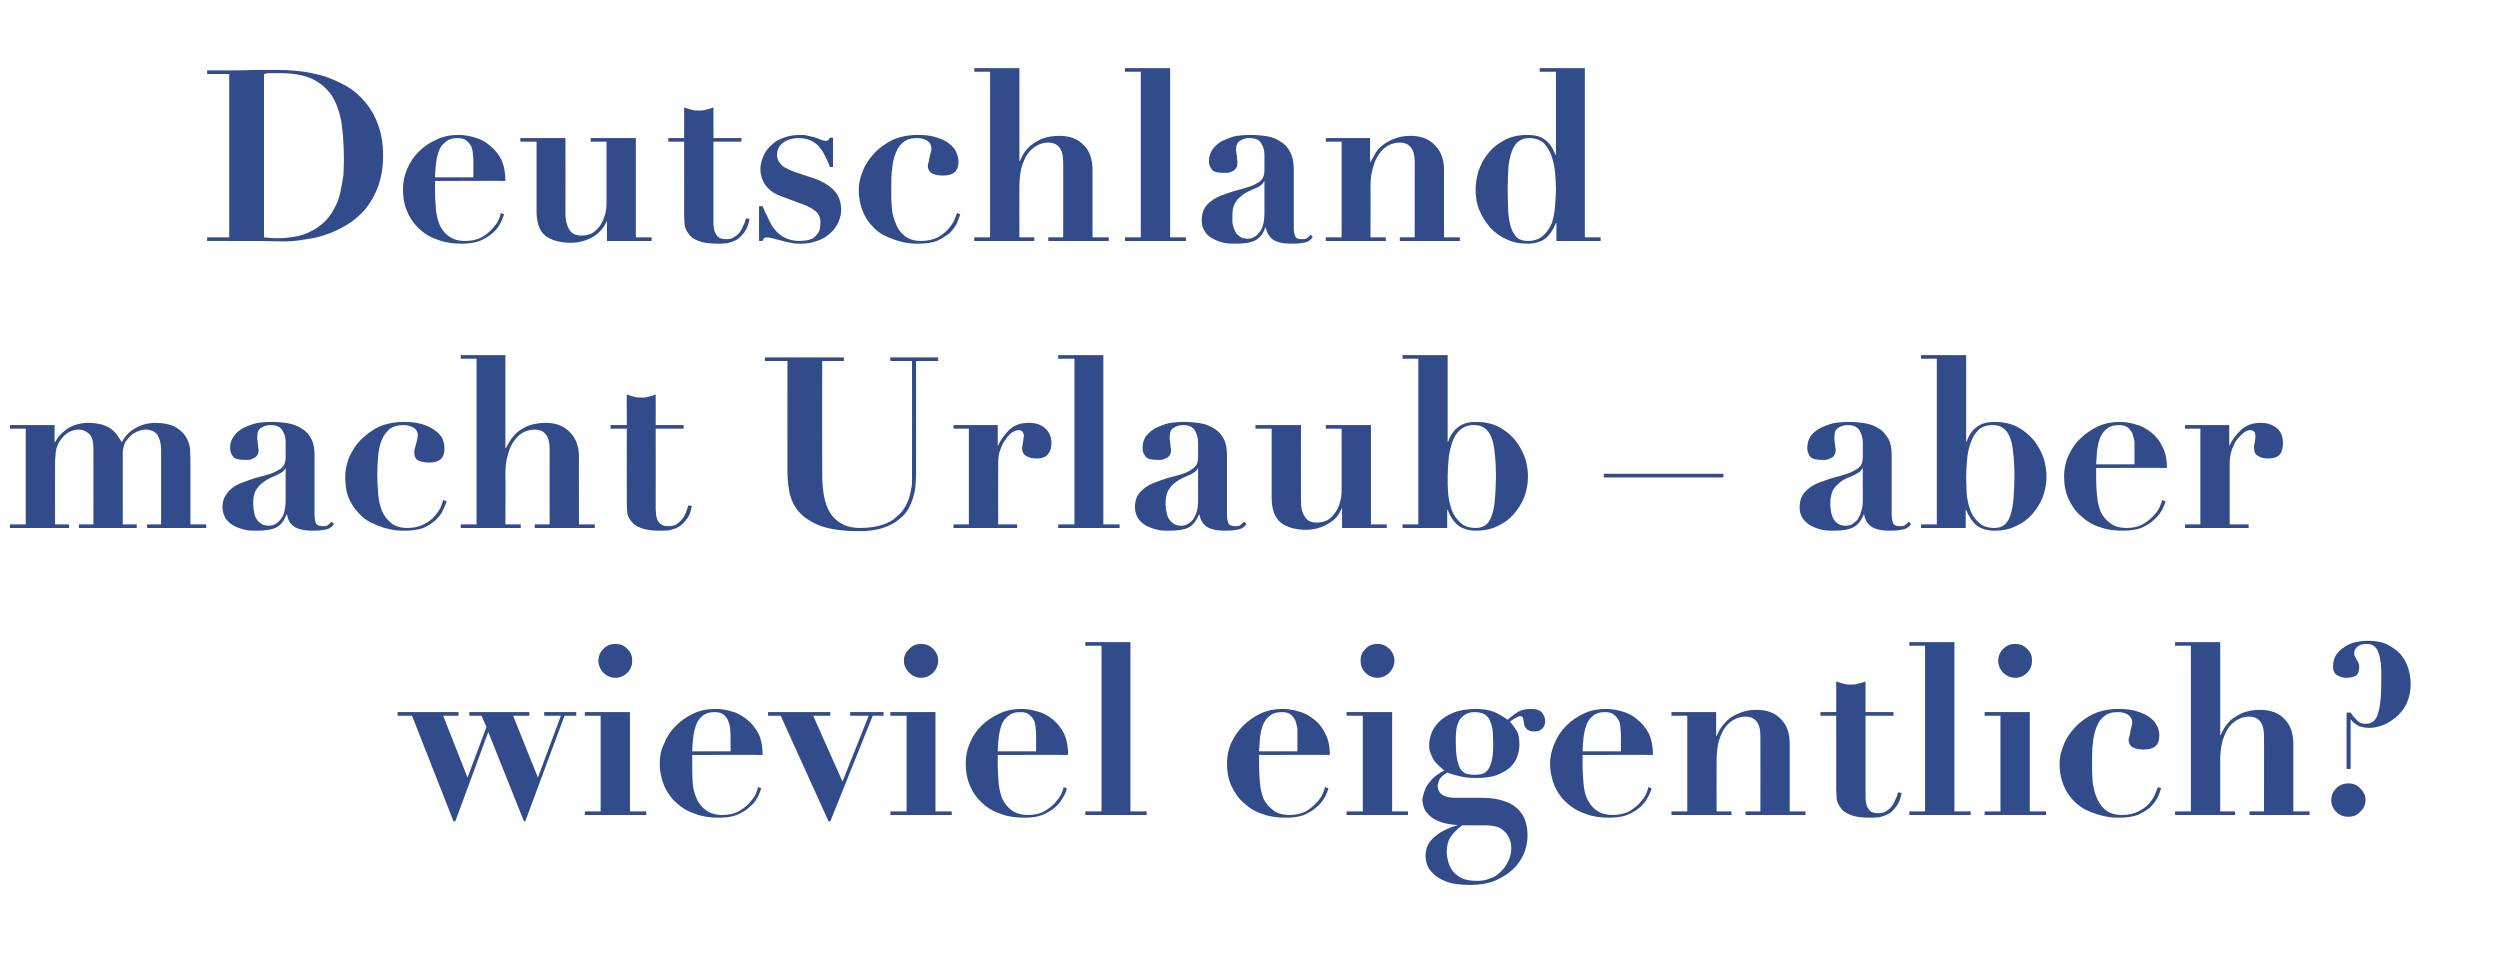 <?xml version="1.0" standalone="no"?><!DOCTYPE svg PUBLIC "-//W3C//DTD SVG 1.1//EN" "http://www.w3.org/Graphics/SVG/1.1/DTD/svg11.dtd"><svg xmlns="http://www.w3.org/2000/svg" version="1.1" width="554px" height="212.6px" viewBox="0 -2 554 212.6" style="top:-2px">  <desc>Deutschland macht Urlaub – aber wieviel eigentlich?</desc>  <defs/>  <g id="Polygon38580">    <path d="M 91.3 156.6 L 100.5 180 L 100.9 180 L 108.2 160.2 L 116.1 180 L 116.4 180 L 125.1 156.6 L 127.7 156.6 L 127.7 155.8 L 120.6 155.8 L 120.6 156.6 L 124.3 156.6 L 119.2 170.3 L 113.7 156.6 L 117.3 156.6 L 117.3 155.8 L 104 155.8 L 104 156.6 L 106.7 156.6 L 107.8 159.1 L 103.6 170.3 L 98.2 156.6 L 101.6 156.6 L 101.6 155.8 L 88.1 155.8 L 88.1 156.6 L 91.3 156.6 Z M 132.6 144.4 C 132.6 145.4 133 146.3 133.7 147.1 C 134.5 147.8 135.3 148.2 136.4 148.2 C 137.4 148.2 138.3 147.8 139 147.1 C 139.8 146.3 140.1 145.4 140.1 144.4 C 140.1 143.4 139.8 142.5 139 141.8 C 138.3 141 137.4 140.7 136.4 140.7 C 135.3 140.7 134.5 141 133.7 141.8 C 133 142.5 132.6 143.4 132.6 144.4 Z M 129.6 155.8 L 129.6 156.6 L 133.1 156.6 L 133.1 177.8 L 129.6 177.8 L 129.6 178.6 L 143.2 178.6 L 143.2 177.8 L 139.6 177.8 L 139.6 155.8 L 129.6 155.8 Z M 161.9 164.5 C 161.9 164.5 153.38 164.51 153.4 164.5 C 153.4 163.6 153.5 162.6 153.6 161.6 C 153.7 160.6 153.9 159.7 154.2 158.8 C 154.5 157.9 155 157.2 155.6 156.7 C 156.3 156.1 157.2 155.8 158.4 155.8 C 159.3 155.8 159.9 156 160.4 156.4 C 160.9 156.8 161.2 157.3 161.4 157.8 C 161.6 158.4 161.8 159 161.8 159.5 C 161.8 160.1 161.9 160.6 161.9 161 C 161.86 160.96 161.9 164.5 161.9 164.5 Z M 153.4 165.3 C 153.4 165.3 169.02 165.25 169 165.3 C 169 163.5 168.7 161.9 168.1 160.6 C 167.4 159.3 166.6 158.3 165.6 157.5 C 164.6 156.7 163.5 156 162.3 155.7 C 161 155.3 159.8 155.1 158.6 155.1 C 156.8 155.1 155.2 155.4 153.7 156.1 C 152.2 156.8 150.9 157.7 149.8 158.8 C 148.7 159.9 147.8 161.2 147.2 162.7 C 146.5 164.1 146.2 165.6 146.2 167.1 C 146.2 169 146.6 170.7 147.2 172.2 C 147.9 173.7 148.8 175 150 176 C 151.2 177.1 152.6 177.9 154.2 178.4 C 155.8 179 157.5 179.2 159.3 179.2 C 160.9 179.2 162.2 179 163.3 178.6 C 164.4 178.1 165.3 177.6 166 176.9 C 166.8 176.3 167.4 175.6 167.8 174.8 C 168.2 174.1 168.5 173.3 168.7 172.7 C 168.7 172.7 168 172.4 168 172.4 C 167.9 172.7 167.8 173.2 167.5 173.9 C 167.2 174.6 166.7 175.2 166.1 175.9 C 165.5 176.6 164.7 177.2 163.7 177.8 C 162.7 178.3 161.5 178.6 160.1 178.6 C 158.5 178.6 157.3 178.2 156.4 177.5 C 155.5 176.9 154.8 176 154.4 175 C 153.9 173.9 153.6 172.8 153.5 171.5 C 153.4 170.2 153.4 168.9 153.4 167.6 C 153.38 167.64 153.4 165.3 153.4 165.3 Z M 170.2 155.8 L 170.2 156.6 L 173 156.6 L 183.6 180 L 184 180 L 193.4 156.6 L 195.8 156.6 L 195.8 155.8 L 188.4 155.8 L 188.4 156.6 L 192.5 156.6 L 186.7 171.2 L 180.2 156.6 L 184 156.6 L 184 155.8 L 170.2 155.8 Z M 200.3 144.4 C 200.3 145.4 200.7 146.3 201.5 147.1 C 202.2 147.8 203.1 148.2 204.1 148.2 C 205.1 148.2 206 147.8 206.8 147.1 C 207.5 146.3 207.9 145.4 207.9 144.4 C 207.9 143.4 207.5 142.5 206.8 141.8 C 206 141 205.1 140.7 204.1 140.7 C 203.1 140.7 202.2 141 201.5 141.8 C 200.7 142.5 200.3 143.4 200.3 144.4 Z M 197.3 155.8 L 197.3 156.6 L 200.9 156.6 L 200.9 177.8 L 197.3 177.8 L 197.3 178.6 L 210.9 178.6 L 210.9 177.8 L 207.3 177.8 L 207.3 155.8 L 197.3 155.8 Z M 229.6 164.5 C 229.6 164.5 221.11 164.51 221.1 164.5 C 221.1 163.6 221.2 162.6 221.3 161.6 C 221.4 160.6 221.6 159.7 221.9 158.8 C 222.2 157.9 222.7 157.2 223.4 156.7 C 224 156.1 224.9 155.8 226.1 155.8 C 227 155.8 227.7 156 228.1 156.4 C 228.6 156.8 229 157.3 229.2 157.8 C 229.4 158.4 229.5 159 229.5 159.5 C 229.6 160.1 229.6 160.6 229.6 161 C 229.59 160.96 229.6 164.5 229.6 164.5 Z M 221.1 165.3 C 221.1 165.3 236.75 165.25 236.7 165.3 C 236.7 163.5 236.4 161.9 235.8 160.6 C 235.2 159.3 234.3 158.3 233.4 157.5 C 232.4 156.7 231.3 156 230 155.7 C 228.8 155.3 227.5 155.1 226.3 155.1 C 224.6 155.1 223 155.4 221.5 156.1 C 220 156.8 218.6 157.7 217.5 158.8 C 216.4 159.9 215.5 161.2 214.9 162.7 C 214.3 164.1 214 165.6 214 167.1 C 214 169 214.3 170.7 215 172.2 C 215.6 173.7 216.6 175 217.7 176 C 218.9 177.1 220.3 177.9 221.9 178.4 C 223.5 179 225.2 179.2 227.1 179.2 C 228.6 179.2 229.9 179 231 178.6 C 232.1 178.1 233 177.6 233.8 176.9 C 234.5 176.3 235.1 175.6 235.5 174.8 C 236 174.1 236.3 173.3 236.4 172.7 C 236.4 172.7 235.7 172.4 235.7 172.4 C 235.7 172.7 235.5 173.2 235.2 173.9 C 234.9 174.6 234.4 175.2 233.8 175.9 C 233.2 176.6 232.4 177.2 231.4 177.8 C 230.5 178.3 229.3 178.6 227.8 178.6 C 226.3 178.6 225 178.2 224.1 177.5 C 223.3 176.9 222.6 176 222.1 175 C 221.7 173.9 221.4 172.8 221.3 171.5 C 221.2 170.2 221.1 168.9 221.1 167.6 C 221.11 167.64 221.1 165.3 221.1 165.3 Z M 240.5 140.3 L 240.5 141.1 L 244.1 141.1 L 244.1 177.8 L 240.5 177.8 L 240.5 178.6 L 254.1 178.6 L 254.1 177.8 L 250.5 177.8 L 250.5 140.3 L 240.5 140.3 Z M 287.5 164.5 C 287.5 164.5 279.04 164.51 279 164.5 C 279.1 163.6 279.1 162.6 279.2 161.6 C 279.3 160.6 279.5 159.7 279.8 158.8 C 280.2 157.9 280.6 157.2 281.3 156.7 C 281.9 156.1 282.9 155.8 284.1 155.8 C 284.9 155.8 285.6 156 286.1 156.4 C 286.5 156.8 286.9 157.3 287.1 157.8 C 287.3 158.4 287.4 159 287.5 159.5 C 287.5 160.1 287.5 160.6 287.5 161 C 287.52 160.96 287.5 164.5 287.5 164.5 Z M 279 165.3 C 279 165.3 294.68 165.25 294.7 165.3 C 294.7 163.5 294.4 161.9 293.7 160.6 C 293.1 159.3 292.3 158.3 291.3 157.5 C 290.3 156.7 289.2 156 287.9 155.7 C 286.7 155.3 285.5 155.1 284.2 155.1 C 282.5 155.1 280.9 155.4 279.4 156.1 C 277.9 156.8 276.6 157.7 275.5 158.8 C 274.4 159.9 273.5 161.2 272.8 162.7 C 272.2 164.1 271.9 165.6 271.9 167.1 C 271.9 169 272.2 170.7 272.9 172.2 C 273.6 173.7 274.5 175 275.7 176 C 276.9 177.1 278.2 177.9 279.8 178.4 C 281.4 179 283.1 179.2 285 179.2 C 286.5 179.2 287.9 179 289 178.6 C 290 178.1 291 177.6 291.7 176.9 C 292.5 176.3 293 175.6 293.5 174.8 C 293.9 174.1 294.2 173.3 294.4 172.7 C 294.4 172.7 293.6 172.4 293.6 172.4 C 293.6 172.7 293.4 173.2 293.1 173.9 C 292.8 174.6 292.4 175.2 291.7 175.9 C 291.1 176.6 290.3 177.2 289.4 177.8 C 288.4 178.3 287.2 178.6 285.8 178.6 C 284.2 178.6 282.9 178.2 282.1 177.5 C 281.2 176.9 280.5 176 280 175 C 279.6 173.9 279.3 172.8 279.2 171.5 C 279.1 170.2 279 168.9 279 167.6 C 279.04 167.64 279 165.3 279 165.3 Z M 301.5 144.4 C 301.5 145.4 301.8 146.3 302.6 147.1 C 303.3 147.8 304.2 148.2 305.2 148.2 C 306.2 148.2 307.1 147.8 307.9 147.1 C 308.6 146.3 309 145.4 309 144.4 C 309 143.4 308.6 142.5 307.9 141.8 C 307.1 141 306.2 140.7 305.2 140.7 C 304.2 140.7 303.3 141 302.6 141.8 C 301.8 142.5 301.5 143.4 301.5 144.4 Z M 298.4 155.8 L 298.4 156.6 L 302 156.6 L 302 177.8 L 298.4 177.8 L 298.4 178.6 L 312 178.6 L 312 177.8 L 308.5 177.8 L 308.5 155.8 L 298.4 155.8 Z M 320.6 186.8 C 320.6 185.4 320.9 184.3 321.5 183.4 C 322.1 182.6 322.9 181.7 324 180.9 C 324 180.9 329.5 180.9 329.5 180.9 C 330 180.9 330.6 181 331.2 181.1 C 331.9 181.2 332.5 181.5 333 181.9 C 333.5 182.3 334 182.8 334.3 183.5 C 334.7 184.1 334.9 185 334.9 186 C 334.9 187.1 334.6 188.1 334.2 188.9 C 333.8 189.8 333.2 190.6 332.5 191.2 C 331.9 191.9 331.1 192.4 330.1 192.7 C 329.2 193.1 328.2 193.2 327.2 193.2 C 325.9 193.2 324.8 193 323.9 192.6 C 323.1 192.2 322.4 191.6 321.9 191 C 321.4 190.3 321.1 189.6 320.9 188.9 C 320.7 188.1 320.6 187.5 320.6 186.8 Z M 326.8 169.7 C 326.2 169.7 325.6 169.6 325.1 169.5 C 324.6 169.4 324.1 169 323.7 168.5 C 323.4 168 323.1 167.3 322.9 166.3 C 322.7 165.3 322.6 163.9 322.6 162.3 C 322.6 161.5 322.6 160.7 322.7 159.9 C 322.8 159.1 323 158.4 323.3 157.8 C 323.6 157.2 324.1 156.7 324.6 156.4 C 325.2 156 325.9 155.8 326.8 155.8 C 327.7 155.8 328.5 156 329 156.3 C 329.6 156.7 330 157.2 330.2 157.8 C 330.5 158.5 330.7 159.2 330.8 160.1 C 330.8 161 330.9 161.9 330.9 162.9 C 330.9 164.4 330.8 165.5 330.6 166.4 C 330.4 167.3 330.1 168 329.8 168.5 C 329.4 169 329 169.3 328.5 169.5 C 328 169.6 327.4 169.7 326.8 169.7 Z M 328.4 174.8 C 328.4 174.8 322.6 174.8 322.6 174.8 C 321.4 174.8 320.4 174.6 319.7 174.2 C 319 173.7 318.6 173.1 318.6 172.2 C 318.6 171.8 318.7 171.4 318.9 170.9 C 319.1 170.4 319.7 169.8 320.7 169.2 C 321.4 169.5 322.3 169.7 323.4 170 C 324.5 170.3 325.8 170.4 327.2 170.4 C 328.9 170.4 330.4 170.2 331.6 169.8 C 332.8 169.3 333.8 168.8 334.6 168.1 C 335.3 167.4 335.9 166.6 336.2 165.7 C 336.5 164.8 336.7 164 336.7 163.1 C 336.7 161.6 336.5 160.5 336 159.8 C 335.5 159 335 158.4 334.6 157.9 C 335.3 157.4 335.8 157.1 336.1 157 C 336.4 156.8 336.6 156.7 336.8 156.7 C 337.2 156.7 337.4 156.8 337.5 157.1 C 337.6 157.3 337.6 157.7 337.7 158.2 C 337.7 158.3 337.8 158.5 337.8 158.8 C 337.9 159 338 159.2 338.2 159.4 C 338.3 159.6 338.6 159.8 338.9 159.9 C 339.2 160 339.5 160.1 340 160.1 C 340.8 160.1 341.3 159.9 341.7 159.5 C 342.2 159.1 342.4 158.5 342.4 157.8 C 342.4 157 342.1 156.4 341.6 155.8 C 341.1 155.3 340.3 155.1 339.3 155.1 C 338.1 155.1 337.2 155.3 336.5 155.7 C 335.8 156.1 335 156.7 334.1 157.5 C 333.3 156.9 332.3 156.3 331.2 155.8 C 330 155.3 328.6 155.1 327.1 155.1 C 325.5 155.1 324 155.3 322.7 155.7 C 321.5 156.1 320.4 156.7 319.5 157.4 C 318.6 158.2 317.9 159 317.4 160 C 317 161 316.7 162 316.7 163.1 C 316.7 163.9 316.8 164.5 317.1 165.1 C 317.3 165.7 317.6 166.2 317.9 166.7 C 318.3 167.1 318.6 167.5 319 167.8 C 319.4 168.2 319.7 168.5 320.1 168.7 C 319 169.3 318.1 169.9 317.4 170.6 C 316.8 171.3 316.3 171.9 316 172.5 C 315.7 173.2 315.5 173.7 315.4 174.2 C 315.3 174.6 315.2 174.9 315.2 175.1 C 315.2 176.2 315.5 177.1 316 177.9 C 316.6 178.6 317.2 179.2 318 179.6 C 318.8 180 319.6 180.3 320.5 180.5 C 321.4 180.7 322.2 180.8 322.9 180.8 C 322.9 180.8 322.9 180.9 322.9 180.9 C 322.1 181.1 321.3 181.4 320.5 181.8 C 319.6 182.2 318.9 182.6 318.2 183.2 C 317.5 183.7 316.9 184.4 316.5 185.1 C 316.1 185.9 315.9 186.7 315.9 187.7 C 315.9 188.2 316 188.8 316.2 189.5 C 316.4 190.2 316.9 190.9 317.6 191.6 C 318.3 192.3 319.3 192.9 320.6 193.4 C 321.9 193.9 323.7 194.1 325.9 194.1 C 327.9 194.1 329.7 193.8 331.2 193.2 C 332.8 192.5 334.1 191.7 335.2 190.7 C 336.3 189.7 337.1 188.5 337.7 187.2 C 338.2 185.9 338.5 184.5 338.5 183.2 C 338.5 181.5 338.2 180.2 337.7 179.1 C 337.1 178 336.4 177.2 335.4 176.5 C 334.5 175.9 333.4 175.5 332.2 175.2 C 331 174.9 329.7 174.8 328.4 174.8 Z M 359.2 164.5 C 359.2 164.5 350.7 164.51 350.7 164.5 C 350.7 163.6 350.8 162.6 350.9 161.6 C 351 160.6 351.2 159.7 351.5 158.8 C 351.8 157.9 352.3 157.2 352.9 156.7 C 353.6 156.1 354.5 155.8 355.7 155.8 C 356.6 155.8 357.2 156 357.7 156.4 C 358.2 156.8 358.5 157.3 358.8 157.8 C 359 158.4 359.1 159 359.1 159.5 C 359.2 160.1 359.2 160.6 359.2 161 C 359.18 160.96 359.2 164.5 359.2 164.5 Z M 350.7 165.3 C 350.7 165.3 366.33 165.25 366.3 165.3 C 366.3 163.5 366 161.9 365.4 160.6 C 364.7 159.3 363.9 158.3 362.9 157.5 C 362 156.7 360.8 156 359.6 155.7 C 358.4 155.3 357.1 155.1 355.9 155.1 C 354.2 155.1 352.5 155.4 351 156.1 C 349.5 156.8 348.2 157.7 347.1 158.8 C 346 159.9 345.1 161.2 344.5 162.7 C 343.9 164.1 343.5 165.6 343.5 167.1 C 343.5 169 343.9 170.7 344.5 172.2 C 345.2 173.7 346.1 175 347.3 176 C 348.5 177.1 349.9 177.9 351.5 178.4 C 353.1 179 354.8 179.2 356.6 179.2 C 358.2 179.2 359.5 179 360.6 178.6 C 361.7 178.1 362.6 177.6 363.4 176.9 C 364.1 176.3 364.7 175.6 365.1 174.8 C 365.5 174.1 365.8 173.3 366 172.7 C 366 172.7 365.3 172.4 365.3 172.4 C 365.2 172.7 365.1 173.2 364.8 173.9 C 364.5 174.6 364 175.2 363.4 175.9 C 362.8 176.6 362 177.2 361 177.8 C 360 178.3 358.8 178.6 357.4 178.6 C 355.8 178.6 354.6 178.2 353.7 177.5 C 352.8 176.9 352.2 176 351.7 175 C 351.2 173.9 351 172.8 350.9 171.5 C 350.8 170.2 350.7 168.9 350.7 167.6 C 350.7 167.64 350.7 165.3 350.7 165.3 Z M 370.4 177.8 L 370.4 178.6 L 383.7 178.6 L 383.7 177.8 L 380.4 177.8 C 380.4 177.8 380.38 166.47 380.4 166.5 C 380.4 164.8 380.6 163.4 380.9 162.2 C 381.3 161 381.7 160 382.3 159.2 C 382.9 158.4 383.6 157.8 384.4 157.4 C 385.1 157 385.9 156.8 386.8 156.8 C 387.8 156.8 388.6 157.1 389.2 157.8 C 389.8 158.5 390.1 159.6 390.1 161.1 C 390.13 161.07 390.1 177.8 390.1 177.8 L 386.8 177.8 L 386.8 178.6 L 400.1 178.6 L 400.1 177.8 L 396.6 177.8 C 396.6 177.8 396.6 162.87 396.6 162.9 C 396.6 160.5 396 158.7 394.7 157.4 C 393.4 156 391.6 155.3 389.2 155.3 C 387.6 155.3 386.3 155.6 385.3 156.1 C 384.2 156.5 383.3 157.1 382.7 157.7 C 382 158.4 381.5 159 381.1 159.7 C 380.8 160.3 380.5 160.8 380.4 161.1 C 380.38 161.12 380.3 161.1 380.3 161.1 L 380.3 155.8 L 370.4 155.8 L 370.4 156.6 L 373.9 156.6 L 373.9 177.8 L 370.4 177.8 Z M 406.9 149 C 406.93 148.98 406.9 155.8 406.9 155.8 L 403.4 155.8 L 403.4 156.6 L 406.9 156.6 C 406.9 156.6 406.93 172.89 406.9 172.9 C 406.9 173.5 407 174.2 407 175 C 407.1 175.7 407.4 176.4 407.9 177 C 408.3 177.7 409.1 178.2 410.1 178.6 C 411.1 179 412.5 179.2 414.3 179.2 C 415 179.2 415.7 179.2 416.5 179.1 C 417.2 178.9 417.9 178.7 418.6 178.3 C 419.2 177.9 419.8 177.3 420.3 176.6 C 420.8 175.9 421.2 174.9 421.4 173.7 C 421.4 173.7 420.6 173.6 420.6 173.6 C 420.5 174.1 420.3 174.7 420 175.2 C 419.8 175.8 419.5 176.3 419.2 176.7 C 418.8 177.2 418.4 177.5 417.9 177.8 C 417.5 178.1 416.9 178.2 416.2 178.2 C 415.6 178.2 415.1 178.1 414.7 177.9 C 414.4 177.7 414.1 177.4 413.9 177 C 413.7 176.7 413.6 176.3 413.5 175.8 C 413.4 175.3 413.4 174.8 413.4 174.3 C 413.4 174.32 413.4 156.6 413.4 156.6 L 419.6 156.6 L 419.6 155.8 L 413.4 155.8 C 413.4 155.8 413.4 148.98 413.4 149 C 412.9 149.2 412.3 149.4 411.8 149.5 C 411.2 149.7 410.7 149.7 410.2 149.7 C 409.6 149.7 409.1 149.7 408.5 149.5 C 408 149.4 407.5 149.2 406.9 149 Z M 423.1 140.3 L 423.1 141.1 L 426.6 141.1 L 426.6 177.8 L 423.1 177.8 L 423.1 178.6 L 436.7 178.6 L 436.7 177.8 L 433.1 177.8 L 433.1 140.3 L 423.1 140.3 Z M 442.8 144.4 C 442.8 145.4 443.2 146.3 443.9 147.1 C 444.7 147.8 445.5 148.2 446.6 148.2 C 447.6 148.2 448.5 147.8 449.2 147.1 C 450 146.3 450.3 145.4 450.3 144.4 C 450.3 143.4 450 142.5 449.2 141.8 C 448.5 141 447.6 140.7 446.6 140.7 C 445.5 140.7 444.7 141 443.9 141.8 C 443.2 142.5 442.8 143.4 442.8 144.4 Z M 439.8 155.8 L 439.8 156.6 L 443.3 156.6 L 443.3 177.8 L 439.8 177.8 L 439.8 178.6 L 453.4 178.6 L 453.4 177.8 L 449.8 177.8 L 449.8 155.8 L 439.8 155.8 Z M 456.4 167.2 C 456.4 169 456.7 170.5 457.2 171.8 C 457.7 173.1 458.4 174.2 459.2 175.1 C 460 176 461 176.8 461.9 177.3 C 462.9 177.8 463.9 178.2 464.9 178.5 C 465.9 178.8 466.8 179 467.6 179.1 C 468.4 179.2 469.1 179.2 469.5 179.2 C 471.2 179.2 472.6 179 473.7 178.6 C 474.8 178.1 475.8 177.5 476.5 176.9 C 477.2 176.2 477.7 175.5 478.1 174.8 C 478.5 174 478.7 173.3 478.9 172.7 C 478.9 172.7 478.2 172.4 478.2 172.4 C 478.1 172.7 477.9 173.2 477.6 173.9 C 477.3 174.6 476.9 175.3 476.3 176 C 475.7 176.7 474.9 177.3 473.9 177.8 C 472.9 178.3 471.7 178.6 470.2 178.6 C 468.7 178.6 467.5 178.2 466.6 177.5 C 465.7 176.8 465.1 175.9 464.6 174.7 C 464.1 173.6 463.9 172.4 463.7 171 C 463.6 169.6 463.6 168.2 463.6 166.8 C 463.6 165.4 463.6 164 463.8 162.6 C 463.9 161.3 464.2 160.1 464.6 159.1 C 465 158.1 465.5 157.3 466.3 156.7 C 467 156.1 468 155.8 469.3 155.8 C 470.2 155.8 471 156 471.6 156.4 C 472.2 156.8 472.5 157.4 472.5 158.1 C 472.5 158.2 472.5 158.5 472.4 158.8 C 472.3 159.2 472.2 159.6 472.1 160 C 472.1 160.3 472 160.7 471.9 161.1 C 471.8 161.4 471.7 161.7 471.7 161.8 C 471.7 162.8 472.1 163.4 472.8 163.7 C 473.5 164 474.2 164.1 475 164.1 C 476.1 164.1 477 163.9 477.6 163.4 C 478.2 162.9 478.5 162.1 478.5 161 C 478.5 160.1 478.3 159.3 477.8 158.5 C 477.4 157.8 476.8 157.2 476 156.7 C 475.2 156.2 474.2 155.8 473.1 155.5 C 472 155.2 470.8 155.1 469.5 155.1 C 467.3 155.1 465.5 155.5 463.9 156.2 C 462.3 157 460.9 158 459.8 159.2 C 458.7 160.4 457.8 161.7 457.3 163.1 C 456.7 164.5 456.4 165.9 456.4 167.2 Z M 482 177.8 L 482 178.6 L 495.3 178.6 L 495.3 177.8 L 492 177.8 C 492 177.8 491.99 166.47 492 166.5 C 492 164.8 492.2 163.4 492.5 162.2 C 492.9 161 493.3 160 493.9 159.2 C 494.5 158.4 495.2 157.8 496 157.4 C 496.7 157 497.6 156.8 498.4 156.8 C 499.4 156.8 500.2 157.1 500.8 157.8 C 501.4 158.5 501.7 159.6 501.7 161.1 C 501.74 161.07 501.7 177.8 501.7 177.8 L 498.5 177.8 L 498.5 178.6 L 511.8 178.6 L 511.8 177.8 L 508.2 177.8 C 508.2 177.8 508.21 162.87 508.2 162.9 C 508.2 160.5 507.6 158.7 506.3 157.4 C 505 156 503.2 155.3 500.8 155.3 C 499.3 155.3 497.9 155.6 496.9 156 C 495.9 156.5 495 157 494.3 157.6 C 493.7 158.3 493.1 158.9 492.8 159.5 C 492.5 160.1 492.2 160.6 492.1 160.9 C 492.1 160.91 492 160.9 492 160.9 L 492 140.3 L 482 140.3 L 482 141.1 L 485.5 141.1 L 485.5 177.8 L 482 177.8 Z M 516.6 175.3 C 516.6 176.3 517 177.2 517.7 177.9 C 518.5 178.7 519.4 179 520.4 179 C 521.4 179 522.3 178.7 523 177.9 C 523.8 177.2 524.2 176.3 524.2 175.3 C 524.2 174.3 523.8 173.4 523 172.7 C 522.3 171.9 521.4 171.6 520.4 171.6 C 519.4 171.6 518.5 171.9 517.7 172.7 C 517 173.4 516.6 174.3 516.6 175.3 Z M 520 155.9 L 520 168.4 L 520.9 168.4 L 520.9 157.5 C 520.9 157.5 520.98 157.52 521 157.5 C 521.3 157.9 521.7 158.3 522.4 158.7 C 523 159.1 524 159.3 525.2 159.3 C 525.9 159.3 526.8 159.1 527.8 158.8 C 528.8 158.4 529.8 157.9 530.7 157.1 C 531.7 156.4 532.5 155.4 533.2 154.1 C 533.8 152.9 534.2 151.4 534.2 149.6 C 534.2 148.3 534 147.1 533.6 145.9 C 533.2 144.7 532.6 143.7 531.8 142.8 C 531 142 530 141.3 528.8 140.7 C 527.6 140.2 526.2 140 524.6 140 C 523.8 140 522.9 140.1 522 140.3 C 521.1 140.5 520.2 140.9 519.5 141.4 C 518.8 141.8 518.2 142.4 517.7 143.1 C 517.2 143.9 517 144.7 517 145.7 C 517 146.6 517.3 147.3 517.9 147.6 C 518.5 148 519.2 148.2 519.9 148.2 C 520.9 148.2 521.6 148 522.1 147.7 C 522.6 147.3 522.8 146.7 522.8 145.8 C 522.8 145.4 522.7 145.1 522.6 144.8 C 522.5 144.6 522.4 144.4 522.2 144.2 C 522.1 143.9 522 143.7 521.9 143.5 C 521.7 143.3 521.7 143 521.7 142.7 C 521.7 142.2 521.9 141.8 522.3 141.4 C 522.8 140.9 523.5 140.7 524.4 140.7 C 525.1 140.7 525.6 140.8 526 141.1 C 526.4 141.4 526.8 141.8 527 142.5 C 527.3 143.1 527.4 143.9 527.6 145 C 527.7 146 527.7 147.3 527.7 148.9 C 527.7 152 527.5 154.4 527 156 C 526.6 157.6 525.6 158.4 524.3 158.4 C 523.5 158.4 522.8 158.2 522.3 157.6 C 521.8 157.1 521.3 156.6 520.9 155.9 C 520.88 155.93 520 155.9 520 155.9 Z " stroke="none" fill="#324c8b"/>  </g>  <g id="Polygon38579">    <path d="M 2.2 92.2 L 2.2 93 L 5.7 93 L 5.7 114.2 L 2.2 114.2 L 2.2 115 L 15.3 115 L 15.3 114.2 L 12.2 114.2 C 12.2 114.2 12.19 101.28 12.2 101.3 C 12.2 100.4 12.2 99.6 12.3 99 C 12.3 98.4 12.4 97.9 12.5 97.4 C 12.7 96.9 12.8 96.5 13 96.1 C 13.3 95.7 13.5 95.4 13.8 95 C 14.8 93.8 16.1 93.2 17.5 93.2 C 18.3 93.2 19 93.5 19.7 94.1 C 20.4 94.7 20.7 95.8 20.7 97.4 C 20.72 97.36 20.7 114.2 20.7 114.2 L 17.5 114.2 L 17.5 115 L 30.3 115 L 30.3 114.2 L 27.2 114.2 C 27.2 114.2 27.19 98.58 27.2 98.6 C 27.2 97.6 27.4 96.8 27.7 96.1 C 28.1 95.4 28.6 94.9 29.1 94.4 C 29.6 94 30.2 93.7 30.7 93.5 C 31.3 93.3 31.8 93.2 32.2 93.2 C 33.4 93.2 34.4 93.6 34.9 94.4 C 35.4 95.2 35.7 96.3 35.7 97.8 C 35.72 97.78 35.7 114.2 35.7 114.2 L 32.6 114.2 L 32.6 115 L 45.7 115 L 45.7 114.2 L 42.2 114.2 C 42.2 114.2 42.19 99.75 42.2 99.7 C 42.2 99.1 42.1 98.3 42.1 97.4 C 42 96.5 41.7 95.6 41.2 94.8 C 40.7 94 39.9 93.2 38.8 92.6 C 37.7 92 36.1 91.7 34.1 91.7 C 33.7 91.7 33.2 91.8 32.6 91.9 C 32 92 31.4 92.2 30.7 92.5 C 30.1 92.8 29.4 93.2 28.8 93.7 C 28.1 94.3 27.5 95 27 96 C 26.7 95.5 26.4 95 26 94.5 C 25.7 94 25.3 93.6 24.7 93.1 C 24.2 92.7 23.5 92.4 22.7 92.1 C 21.8 91.9 20.8 91.7 19.6 91.7 C 18.4 91.7 17.4 91.9 16.6 92.2 C 15.7 92.5 15 92.9 14.4 93.4 C 13.9 93.8 13.4 94.3 13 94.7 C 12.7 95.2 12.4 95.6 12.2 96 C 12.19 95.98 12.1 96 12.1 96 L 12.1 92.2 L 2.2 92.2 Z M 63.3 101.8 C 63.3 101.8 63.28 108.81 63.3 108.8 C 63.3 109.8 63.2 110.7 63 111.4 C 62.8 112.2 62.5 112.7 62.1 113.2 C 61.8 113.6 61.4 113.9 60.9 114.2 C 60.5 114.4 60 114.5 59.6 114.5 C 58.8 114.5 58.1 114.3 57.7 113.9 C 57.2 113.6 56.9 113.1 56.6 112.6 C 56.4 112 56.3 111.5 56.2 110.9 C 56.2 110.4 56.1 109.9 56.1 109.4 C 56.1 108.4 56.3 107.5 56.6 106.8 C 57 106.2 57.4 105.6 57.9 105.2 C 58.5 104.7 59.1 104.3 59.7 104 C 60.4 103.7 61.1 103.4 61.7 103.1 C 62.2 102.8 62.6 102.6 62.8 102.4 C 63 102.2 63.1 102 63.2 101.8 C 63.18 101.81 63.3 101.8 63.3 101.8 Z M 74 114.1 C 74 114.1 73.5 113.6 73.5 113.6 C 73.2 113.9 72.9 114.2 72.6 114.4 C 72.3 114.6 72 114.6 71.5 114.6 C 70.7 114.6 70.2 114.4 70 113.9 C 69.8 113.4 69.7 112.8 69.7 112.1 C 69.7 112.1 69.7 99 69.7 99 C 69.7 97.5 69.5 96.2 69 95.3 C 68.5 94.3 67.8 93.5 66.9 93 C 66 92.4 65 92 63.8 91.8 C 62.7 91.6 61.4 91.5 60 91.5 C 58.9 91.5 57.8 91.6 56.7 91.8 C 55.6 92.1 54.6 92.5 53.8 92.9 C 52.9 93.4 52.3 94 51.8 94.7 C 51.2 95.5 51 96.3 51 97.2 C 51 97.8 51.1 98.3 51.3 98.6 C 51.5 99 51.7 99.3 52 99.5 C 52.3 99.6 52.6 99.8 53 99.8 C 53.3 99.9 53.7 99.9 54.1 99.9 C 54.3 99.9 54.6 99.9 55 99.9 C 55.4 99.9 55.7 99.8 56 99.6 C 56.4 99.5 56.7 99.3 56.9 99 C 57.2 98.7 57.3 98.3 57.3 97.7 C 57.3 97.6 57.3 97.4 57.2 97.1 C 57.2 96.9 57.2 96.6 57.1 96.2 C 57.1 95.9 57.1 95.6 57 95.4 C 57 95.1 57 94.9 57 94.8 C 57 93.8 57.3 93.1 57.9 92.8 C 58.5 92.4 59.2 92.2 60 92.2 C 61.3 92.2 62.1 92.6 62.6 93.4 C 63.1 94.2 63.3 95 63.3 96 C 63.3 96 63.3 99.2 63.3 99.2 C 63.3 99.9 63.2 100.4 63 100.9 C 62.8 101.3 62.5 101.7 62 102 C 61.5 102.3 60.8 102.7 59.9 103 C 59 103.3 57.8 103.6 56.3 104 C 55.5 104.3 54.6 104.6 53.8 104.9 C 52.9 105.2 52.2 105.6 51.5 106.1 C 50.9 106.6 50.4 107.1 50 107.8 C 49.5 108.5 49.3 109.4 49.3 110.4 C 49.3 111.4 49.6 112.2 50 112.9 C 50.5 113.6 51.1 114.1 51.8 114.5 C 52.6 114.9 53.4 115.2 54.3 115.4 C 55.2 115.6 56 115.6 56.9 115.6 C 58.7 115.6 60.2 115.4 61.2 114.9 C 62.2 114.4 62.9 113.5 63.5 112 C 63.5 112 63.6 112 63.6 112 C 63.8 113.2 64.3 114.1 65.2 114.7 C 66.1 115.3 67.4 115.6 69.2 115.6 C 70 115.6 70.9 115.6 71.8 115.4 C 72.8 115.3 73.5 114.9 74 114.1 Z M 76.5 103.6 C 76.5 105.4 76.7 106.9 77.2 108.2 C 77.8 109.5 78.4 110.6 79.3 111.5 C 80.1 112.4 81 113.2 82 113.7 C 83 114.2 84 114.6 84.9 114.9 C 85.9 115.2 86.8 115.4 87.6 115.5 C 88.5 115.6 89.1 115.6 89.6 115.6 C 91.3 115.6 92.7 115.4 93.8 115 C 94.9 114.5 95.8 113.9 96.5 113.3 C 97.2 112.6 97.8 111.9 98.1 111.2 C 98.5 110.4 98.8 109.7 99 109.1 C 99 109.1 98.2 108.8 98.2 108.8 C 98.1 109.1 98 109.6 97.7 110.3 C 97.4 111 96.9 111.7 96.3 112.4 C 95.7 113.1 94.9 113.7 93.9 114.2 C 92.9 114.7 91.7 115 90.3 115 C 88.7 115 87.5 114.6 86.7 113.9 C 85.8 113.2 85.1 112.3 84.6 111.1 C 84.2 110 83.9 108.8 83.8 107.4 C 83.7 106 83.6 104.6 83.6 103.2 C 83.6 101.8 83.7 100.4 83.8 99 C 83.9 97.7 84.2 96.5 84.6 95.5 C 85 94.5 85.6 93.7 86.3 93.1 C 87.1 92.5 88.1 92.2 89.4 92.2 C 90.3 92.2 91 92.4 91.7 92.8 C 92.3 93.2 92.6 93.8 92.6 94.5 C 92.6 94.6 92.5 94.9 92.5 95.2 C 92.4 95.6 92.3 96 92.2 96.4 C 92.1 96.7 92 97.1 91.9 97.5 C 91.8 97.8 91.8 98.1 91.8 98.2 C 91.8 99.2 92.1 99.8 92.8 100.1 C 93.5 100.4 94.3 100.5 95.1 100.5 C 96.2 100.5 97 100.3 97.6 99.8 C 98.2 99.3 98.5 98.5 98.5 97.4 C 98.5 96.5 98.3 95.7 97.9 94.9 C 97.4 94.2 96.8 93.6 96 93.1 C 95.2 92.6 94.3 92.2 93.2 91.9 C 92.1 91.6 90.9 91.5 89.5 91.5 C 87.4 91.5 85.5 91.9 83.9 92.6 C 82.3 93.4 81 94.4 79.8 95.6 C 78.7 96.8 77.9 98.1 77.3 99.5 C 76.8 100.9 76.5 102.3 76.5 103.6 Z M 102.1 114.2 L 102.1 115 L 115.4 115 L 115.4 114.2 L 112 114.2 C 112 114.2 112.04 102.87 112 102.9 C 112 101.2 112.2 99.8 112.6 98.6 C 112.9 97.4 113.4 96.4 114 95.6 C 114.6 94.8 115.2 94.2 116 93.8 C 116.8 93.4 117.6 93.2 118.5 93.2 C 119.5 93.2 120.3 93.5 120.9 94.2 C 121.5 94.9 121.8 96 121.8 97.5 C 121.79 97.47 121.8 114.2 121.8 114.2 L 118.5 114.2 L 118.5 115 L 131.8 115 L 131.8 114.2 L 128.3 114.2 C 128.3 114.2 128.26 99.27 128.3 99.3 C 128.3 96.9 127.6 95.1 126.3 93.8 C 125 92.4 123.2 91.7 120.9 91.7 C 119.3 91.7 118 92 116.9 92.4 C 115.9 92.9 115 93.4 114.4 94 C 113.7 94.7 113.2 95.3 112.9 95.9 C 112.5 96.5 112.3 97 112.1 97.3 C 112.15 97.31 112 97.3 112 97.3 L 112 76.7 L 102.1 76.7 L 102.1 77.5 L 105.6 77.5 L 105.6 114.2 L 102.1 114.2 Z M 138.9 85.4 C 138.86 85.38 138.9 92.2 138.9 92.2 L 135.3 92.2 L 135.3 93 L 138.9 93 C 138.9 93 138.86 109.29 138.9 109.3 C 138.9 109.9 138.9 110.6 139 111.4 C 139 112.1 139.3 112.8 139.8 113.4 C 140.3 114.1 141 114.6 142 115 C 143 115.4 144.4 115.6 146.3 115.6 C 146.9 115.6 147.7 115.6 148.4 115.5 C 149.1 115.3 149.8 115.1 150.5 114.7 C 151.1 114.3 151.7 113.7 152.2 113 C 152.8 112.3 153.1 111.3 153.3 110.1 C 153.3 110.1 152.5 110 152.5 110 C 152.4 110.5 152.2 111.1 152 111.6 C 151.7 112.2 151.5 112.7 151.1 113.1 C 150.7 113.6 150.3 113.9 149.9 114.2 C 149.4 114.5 148.8 114.6 148.1 114.6 C 147.5 114.6 147 114.5 146.7 114.3 C 146.3 114.1 146 113.8 145.8 113.4 C 145.6 113.1 145.5 112.7 145.4 112.2 C 145.4 111.7 145.3 111.2 145.3 110.7 C 145.32 110.72 145.3 93 145.3 93 L 151.5 93 L 151.5 92.2 L 145.3 92.2 C 145.3 92.2 145.32 85.38 145.3 85.4 C 144.8 85.6 144.3 85.8 143.7 85.9 C 143.2 86.1 142.6 86.1 142.1 86.1 C 141.6 86.1 141 86.1 140.5 85.9 C 139.9 85.8 139.4 85.6 138.9 85.4 Z M 169.5 77.2 L 169.5 78 L 174.5 78 C 174.5 78 174.47 102.71 174.5 102.7 C 174.5 104.3 174.7 105.9 175 107.4 C 175.4 109 176.1 110.4 177.2 111.6 C 178.3 112.8 179.9 113.8 182 114.6 C 184.1 115.3 186.8 115.7 190.3 115.7 C 192.4 115.7 194.2 115.5 195.6 115 C 197.1 114.5 198.3 113.9 199.2 113.1 C 200.2 112.4 200.9 111.5 201.4 110.6 C 201.9 109.6 202.3 108.6 202.5 107.7 C 202.8 106.7 202.9 105.8 202.9 105 C 203 104.1 203 103.4 203 102.8 C 202.99 102.82 203 78 203 78 L 207.9 78 L 207.9 77.2 L 197.3 77.2 L 197.3 78 L 202.1 78 C 202.1 78 202.14 102.87 202.1 102.9 C 202.1 103.4 202.1 104.1 202.1 104.9 C 202.1 105.7 201.9 106.5 201.7 107.4 C 201.5 108.3 201.2 109.2 200.7 110.1 C 200.2 111 199.6 111.8 198.7 112.5 C 197.9 113.3 196.8 113.9 195.5 114.3 C 194.3 114.7 192.7 115 190.7 115 C 188.8 115 187.3 114.6 186.1 113.8 C 185 113.1 184.1 112.1 183.5 110.8 C 182.9 109.6 182.6 108.2 182.4 106.6 C 182.2 105 182.2 103.4 182.2 101.8 C 182.16 101.76 182.2 78 182.2 78 L 187 78 L 187 77.2 L 169.5 77.2 Z M 211.3 92.2 L 211.3 93 L 214.7 93 L 214.7 114.2 L 211.3 114.2 L 211.3 115 L 225.4 115 L 225.4 114.2 L 221.2 114.2 C 221.2 114.2 221.17 100.65 221.2 100.6 C 221.2 99.5 221.3 98.5 221.7 97.6 C 222 96.7 222.4 95.9 222.9 95.3 C 223.3 94.7 223.8 94.2 224.3 93.8 C 224.9 93.5 225.3 93.3 225.7 93.3 C 226 93.3 226.2 93.4 226.4 93.5 C 226.5 93.6 226.7 93.8 226.7 93.9 C 226.8 94.1 226.9 94.3 226.9 94.6 C 226.9 94.6 226.9 94.8 226.8 95 C 226.8 95.3 226.8 95.6 226.7 95.9 C 226.7 96.2 226.6 96.4 226.6 96.7 C 226.5 97 226.5 97.1 226.5 97.3 C 226.5 98.2 226.9 98.8 227.5 99.1 C 228.2 99.5 228.9 99.6 229.8 99.6 C 230.9 99.6 231.7 99.3 232.2 98.7 C 232.7 98.1 233 97.3 233 96.2 C 233 94.8 232.5 93.7 231.6 92.9 C 230.7 92.1 229.5 91.7 228 91.7 C 226.2 91.7 224.8 92.2 223.7 93.2 C 222.7 94.2 221.8 95.3 221.2 96.7 C 221.17 96.67 221.1 96.7 221.1 96.7 L 221.1 92.2 L 211.3 92.2 Z M 234.5 76.7 L 234.5 77.5 L 238.1 77.5 L 238.1 114.2 L 234.5 114.2 L 234.5 115 L 248.1 115 L 248.1 114.2 L 244.5 114.2 L 244.5 76.7 L 234.5 76.7 Z M 265.5 101.8 C 265.5 101.8 265.47 108.81 265.5 108.8 C 265.5 109.8 265.4 110.7 265.2 111.4 C 264.9 112.2 264.7 112.7 264.3 113.2 C 264 113.6 263.6 113.9 263.1 114.2 C 262.7 114.4 262.2 114.5 261.8 114.5 C 261 114.5 260.3 114.3 259.9 113.9 C 259.4 113.6 259.1 113.1 258.8 112.6 C 258.6 112 258.5 111.5 258.4 110.9 C 258.3 110.4 258.3 109.9 258.3 109.4 C 258.3 108.4 258.5 107.5 258.8 106.8 C 259.2 106.2 259.6 105.6 260.1 105.2 C 260.7 104.7 261.3 104.3 261.9 104 C 262.6 103.7 263.3 103.4 263.9 103.1 C 264.4 102.8 264.8 102.6 265 102.4 C 265.2 102.2 265.3 102 265.4 101.8 C 265.37 101.81 265.5 101.8 265.5 101.8 Z M 276.2 114.1 C 276.2 114.1 275.7 113.6 275.7 113.6 C 275.4 113.9 275.1 114.2 274.8 114.4 C 274.5 114.6 274.1 114.6 273.7 114.6 C 272.9 114.6 272.4 114.4 272.2 113.9 C 272 113.4 271.9 112.8 271.9 112.1 C 271.9 112.1 271.9 99 271.9 99 C 271.9 97.5 271.7 96.2 271.2 95.3 C 270.7 94.3 270 93.5 269.1 93 C 268.2 92.4 267.2 92 266 91.8 C 264.8 91.6 263.6 91.5 262.2 91.5 C 261.1 91.5 260 91.6 258.9 91.8 C 257.8 92.1 256.8 92.5 256 92.9 C 255.1 93.4 254.5 94 253.9 94.7 C 253.4 95.5 253.2 96.3 253.2 97.2 C 253.2 97.8 253.3 98.3 253.5 98.6 C 253.7 99 253.9 99.3 254.2 99.5 C 254.5 99.6 254.8 99.8 255.2 99.8 C 255.5 99.9 255.9 99.9 256.3 99.9 C 256.5 99.9 256.8 99.9 257.2 99.9 C 257.5 99.9 257.9 99.8 258.2 99.6 C 258.6 99.5 258.9 99.3 259.1 99 C 259.4 98.7 259.5 98.3 259.5 97.7 C 259.5 97.6 259.5 97.4 259.4 97.1 C 259.4 96.9 259.4 96.6 259.3 96.2 C 259.3 95.9 259.3 95.6 259.2 95.4 C 259.2 95.1 259.2 94.9 259.2 94.8 C 259.2 93.8 259.5 93.1 260.1 92.8 C 260.7 92.4 261.4 92.2 262.2 92.2 C 263.5 92.2 264.3 92.6 264.8 93.4 C 265.2 94.2 265.5 95 265.5 96 C 265.5 96 265.5 99.2 265.5 99.2 C 265.5 99.9 265.4 100.4 265.2 100.9 C 265 101.3 264.6 101.7 264.1 102 C 263.7 102.3 263 102.7 262.1 103 C 261.2 103.3 260 103.6 258.5 104 C 257.6 104.3 256.8 104.6 256 104.9 C 255.1 105.2 254.4 105.6 253.7 106.1 C 253.1 106.6 252.5 107.1 252.1 107.8 C 251.7 108.5 251.5 109.4 251.5 110.4 C 251.5 111.4 251.8 112.2 252.2 112.9 C 252.7 113.6 253.3 114.1 254 114.5 C 254.8 114.9 255.6 115.2 256.5 115.4 C 257.3 115.6 258.2 115.6 259.1 115.6 C 260.9 115.6 262.4 115.4 263.4 114.9 C 264.3 114.4 265.1 113.5 265.7 112 C 265.7 112 265.8 112 265.8 112 C 266 113.2 266.5 114.1 267.4 114.7 C 268.3 115.3 269.6 115.6 271.4 115.6 C 272.2 115.6 273.1 115.6 274 115.4 C 275 115.3 275.7 114.9 276.2 114.1 Z M 278.2 92.2 L 278.2 93 L 281.8 93 C 281.8 93 281.8 108.28 281.8 108.3 C 281.8 110.9 282.5 112.7 283.8 113.8 C 285.1 114.8 287 115.4 289.4 115.4 C 290.2 115.4 291 115.3 291.8 115.1 C 292.6 114.9 293.4 114.6 294.1 114.2 C 294.8 113.8 295.5 113.3 296.1 112.7 C 296.6 112.1 297 111.4 297.3 110.7 C 297.33 110.66 297.4 110.7 297.4 110.7 L 297.4 115 L 307.3 115 L 307.3 114.2 L 303.8 114.2 L 303.8 92.2 L 293.8 92.2 L 293.8 93 L 297.3 93 C 297.3 93 297.33 106.64 297.3 106.6 C 297.3 107.6 297.2 108.5 296.9 109.4 C 296.7 110.3 296.3 111 295.8 111.7 C 295.3 112.4 294.8 112.9 294.1 113.3 C 293.4 113.6 292.7 113.8 291.9 113.8 C 290.5 113.8 289.6 113.4 289.1 112.4 C 288.5 111.5 288.3 110.4 288.3 109 C 288.26 109.02 288.3 92.2 288.3 92.2 L 278.2 92.2 Z M 320.8 103.6 C 320.8 102.4 320.9 101.2 321 99.9 C 321.1 98.5 321.4 97.3 321.8 96.1 C 322.1 95 322.7 94.1 323.5 93.3 C 324.3 92.6 325.3 92.2 326.6 92.2 C 327.6 92.2 328.3 92.4 328.9 92.8 C 329.5 93.2 330 93.8 330.4 94.7 C 330.8 95.6 331.1 96.8 331.2 98.2 C 331.4 99.7 331.5 101.5 331.5 103.6 C 331.5 105.3 331.4 106.9 331.3 108.3 C 331.2 109.7 331 110.9 330.7 111.9 C 330.4 112.9 330 113.6 329.4 114.2 C 328.8 114.7 328 115 327.1 115 C 325.6 115 324.4 114.6 323.6 113.8 C 322.8 113.1 322.1 112.1 321.7 111 C 321.3 109.8 321 108.6 320.9 107.2 C 320.8 105.9 320.8 104.7 320.8 103.6 Z M 314.3 77.5 L 314.3 114.2 L 310.8 114.2 L 310.8 115 L 320.7 115 L 320.7 111 C 320.7 111 320.8 111.03 320.8 111 C 321.4 112.5 322.2 113.7 323.2 114.5 C 324.2 115.2 325.5 115.6 327.1 115.6 C 328.8 115.6 330.4 115.3 331.8 114.6 C 333.2 114 334.4 113.1 335.4 112 C 336.4 110.8 337.2 109.6 337.8 108.1 C 338.3 106.7 338.6 105.2 338.6 103.6 C 338.6 102.3 338.4 101 338 99.6 C 337.5 98.2 336.8 96.9 335.9 95.7 C 334.9 94.5 333.8 93.5 332.3 92.7 C 330.9 91.9 329.1 91.5 327.1 91.5 C 325.5 91.5 324.2 91.8 323.2 92.6 C 322.2 93.3 321.4 94.4 320.9 95.9 C 320.91 95.93 320.8 95.9 320.8 95.9 L 320.8 76.7 L 310.8 76.7 L 310.8 77.5 L 314.3 77.5 Z M 355.4 103 L 355.4 103.8 L 381.9 103.8 L 381.9 103 L 355.4 103 Z M 412.8 101.8 C 412.8 101.8 412.76 108.81 412.8 108.8 C 412.8 109.8 412.7 110.7 412.4 111.4 C 412.2 112.2 411.9 112.7 411.6 113.2 C 411.2 113.6 410.8 113.9 410.4 114.2 C 410 114.4 409.5 114.5 409 114.5 C 408.2 114.5 407.6 114.3 407.1 113.9 C 406.7 113.6 406.3 113.1 406.1 112.6 C 405.9 112 405.7 111.5 405.7 110.9 C 405.6 110.4 405.6 109.9 405.6 109.4 C 405.6 108.4 405.8 107.5 406.1 106.8 C 406.4 106.2 406.9 105.6 407.4 105.2 C 407.9 104.7 408.5 104.3 409.2 104 C 409.9 103.7 410.6 103.4 411.2 103.1 C 411.7 102.8 412.1 102.6 412.3 102.4 C 412.4 102.2 412.6 102 412.7 101.8 C 412.65 101.81 412.8 101.8 412.8 101.8 Z M 423.5 114.1 C 423.5 114.1 423 113.6 423 113.6 C 422.7 113.9 422.4 114.2 422.1 114.4 C 421.8 114.6 421.4 114.6 421 114.6 C 420.2 114.6 419.7 114.4 419.5 113.9 C 419.3 113.4 419.2 112.8 419.2 112.1 C 419.2 112.1 419.2 99 419.2 99 C 419.2 97.5 419 96.2 418.5 95.3 C 417.9 94.3 417.3 93.5 416.4 93 C 415.5 92.4 414.5 92 413.3 91.8 C 412.1 91.6 410.9 91.5 409.5 91.5 C 408.4 91.5 407.2 91.6 406.2 91.8 C 405.1 92.1 404.1 92.5 403.3 92.9 C 402.4 93.4 401.7 94 401.2 94.7 C 400.7 95.5 400.5 96.3 400.5 97.2 C 400.5 97.8 400.6 98.3 400.8 98.6 C 400.9 99 401.2 99.3 401.5 99.5 C 401.8 99.6 402.1 99.8 402.5 99.8 C 402.8 99.9 403.2 99.9 403.5 99.9 C 403.8 99.9 404.1 99.9 404.5 99.9 C 404.8 99.9 405.2 99.8 405.5 99.6 C 405.9 99.5 406.2 99.3 406.4 99 C 406.6 98.7 406.8 98.3 406.8 97.7 C 406.8 97.6 406.8 97.4 406.7 97.1 C 406.7 96.9 406.6 96.6 406.6 96.2 C 406.6 95.9 406.5 95.6 406.5 95.4 C 406.5 95.1 406.5 94.9 406.5 94.8 C 406.5 93.8 406.8 93.1 407.4 92.8 C 408 92.4 408.7 92.2 409.5 92.2 C 410.7 92.2 411.6 92.6 412.1 93.4 C 412.5 94.2 412.8 95 412.8 96 C 412.8 96 412.8 99.2 412.8 99.2 C 412.8 99.9 412.7 100.4 412.5 100.9 C 412.3 101.3 411.9 101.7 411.4 102 C 410.9 102.3 410.2 102.7 409.3 103 C 408.4 103.3 407.3 103.6 405.8 104 C 404.9 104.3 404.1 104.6 403.2 104.9 C 402.4 105.2 401.7 105.6 401 106.1 C 400.4 106.6 399.8 107.1 399.4 107.8 C 399 108.5 398.8 109.4 398.8 110.4 C 398.8 111.4 399 112.2 399.5 112.9 C 400 113.6 400.6 114.1 401.3 114.5 C 402.1 114.9 402.9 115.2 403.7 115.4 C 404.6 115.6 405.5 115.6 406.3 115.6 C 408.2 115.6 409.6 115.4 410.6 114.9 C 411.6 114.4 412.4 113.5 413 112 C 413 112 413.1 112 413.1 112 C 413.3 113.2 413.8 114.1 414.7 114.7 C 415.6 115.3 416.9 115.6 418.7 115.6 C 419.5 115.6 420.4 115.6 421.3 115.4 C 422.3 115.3 423 114.9 423.5 114.1 Z M 435.7 103.6 C 435.7 102.4 435.8 101.2 435.9 99.9 C 436 98.5 436.3 97.3 436.7 96.1 C 437.1 95 437.6 94.1 438.4 93.3 C 439.2 92.6 440.2 92.2 441.5 92.2 C 442.5 92.2 443.2 92.4 443.8 92.8 C 444.4 93.2 444.9 93.8 445.3 94.7 C 445.7 95.6 446 96.8 446.1 98.2 C 446.3 99.7 446.4 101.5 446.4 103.6 C 446.4 105.3 446.3 106.9 446.2 108.3 C 446.1 109.7 445.9 110.9 445.6 111.9 C 445.3 112.9 444.9 113.6 444.3 114.2 C 443.7 114.7 443 115 442 115 C 440.5 115 439.3 114.6 438.5 113.8 C 437.7 113.1 437 112.1 436.6 111 C 436.2 109.8 435.9 108.6 435.8 107.2 C 435.8 105.9 435.7 104.7 435.7 103.6 Z M 429.2 77.5 L 429.2 114.2 L 425.7 114.2 L 425.7 115 L 435.6 115 L 435.6 111 C 435.6 111 435.71 111.03 435.7 111 C 436.3 112.5 437.1 113.7 438.1 114.5 C 439.1 115.2 440.4 115.6 442 115.6 C 443.7 115.6 445.3 115.3 446.7 114.6 C 448.1 114 449.3 113.1 450.3 112 C 451.3 110.8 452.1 109.6 452.7 108.1 C 453.2 106.7 453.5 105.2 453.5 103.6 C 453.5 102.3 453.3 101 452.9 99.6 C 452.4 98.2 451.7 96.9 450.8 95.7 C 449.8 94.5 448.7 93.5 447.2 92.7 C 445.8 91.9 444 91.5 442 91.5 C 440.4 91.5 439.1 91.8 438.1 92.6 C 437.1 93.3 436.3 94.4 435.8 95.9 C 435.81 95.93 435.7 95.9 435.7 95.9 L 435.7 76.7 L 425.7 76.7 L 425.7 77.5 L 429.2 77.5 Z M 473 100.9 C 473 100.9 464.54 100.91 464.5 100.9 C 464.6 100 464.6 99 464.7 98 C 464.8 97 465 96.1 465.3 95.2 C 465.7 94.3 466.1 93.6 466.8 93.1 C 467.4 92.5 468.4 92.2 469.6 92.2 C 470.4 92.2 471.1 92.4 471.6 92.8 C 472 93.2 472.4 93.7 472.6 94.2 C 472.8 94.8 472.9 95.4 473 95.9 C 473 96.5 473 97 473 97.4 C 473.02 97.36 473 100.9 473 100.9 Z M 464.5 101.7 C 464.5 101.7 480.17 101.65 480.2 101.7 C 480.2 99.9 479.9 98.3 479.2 97 C 478.6 95.7 477.8 94.7 476.8 93.9 C 475.8 93.1 474.7 92.4 473.4 92.1 C 472.2 91.7 471 91.5 469.7 91.5 C 468 91.5 466.4 91.8 464.9 92.5 C 463.4 93.2 462.1 94.1 461 95.2 C 459.8 96.3 459 97.6 458.3 99.1 C 457.7 100.5 457.4 102 457.4 103.5 C 457.4 105.4 457.7 107.1 458.4 108.6 C 459.1 110.1 460 111.4 461.2 112.4 C 462.4 113.5 463.7 114.3 465.3 114.8 C 466.9 115.4 468.6 115.6 470.5 115.6 C 472 115.6 473.4 115.4 474.5 115 C 475.5 114.5 476.5 114 477.2 113.3 C 477.9 112.7 478.5 112 479 111.2 C 479.4 110.5 479.7 109.7 479.9 109.1 C 479.9 109.1 479.1 108.8 479.1 108.8 C 479.1 109.1 478.9 109.6 478.6 110.3 C 478.3 111 477.9 111.6 477.2 112.3 C 476.6 113 475.8 113.6 474.8 114.2 C 473.9 114.7 472.7 115 471.3 115 C 469.7 115 468.4 114.6 467.6 113.9 C 466.7 113.3 466 112.4 465.5 111.4 C 465.1 110.3 464.8 109.2 464.7 107.9 C 464.6 106.6 464.5 105.3 464.5 104 C 464.54 104.04 464.5 101.7 464.5 101.7 Z M 484.2 92.2 L 484.2 93 L 487.6 93 L 487.6 114.2 L 484.2 114.2 L 484.2 115 L 498.3 115 L 498.3 114.2 L 494.1 114.2 C 494.1 114.2 494.11 100.65 494.1 100.6 C 494.1 99.5 494.3 98.5 494.6 97.6 C 495 96.7 495.3 95.9 495.8 95.3 C 496.3 94.7 496.8 94.2 497.3 93.8 C 497.8 93.5 498.3 93.3 498.6 93.3 C 498.9 93.3 499.2 93.4 499.3 93.5 C 499.5 93.6 499.6 93.8 499.7 93.9 C 499.7 94.1 499.8 94.3 499.8 94.6 C 499.8 94.6 499.8 94.8 499.8 95 C 499.7 95.3 499.7 95.6 499.7 95.9 C 499.6 96.2 499.6 96.4 499.5 96.7 C 499.5 97 499.5 97.1 499.5 97.3 C 499.5 98.2 499.8 98.8 500.5 99.1 C 501.1 99.5 501.9 99.6 502.7 99.6 C 503.8 99.6 504.7 99.3 505.2 98.7 C 505.7 98.1 505.9 97.3 505.9 96.2 C 505.9 94.8 505.5 93.7 504.6 92.9 C 503.6 92.1 502.4 91.7 501 91.7 C 499.2 91.7 497.8 92.2 496.7 93.2 C 495.6 94.2 494.7 95.3 494.1 96.7 C 494.11 96.67 494 96.7 494 96.7 L 494 92.2 L 484.2 92.2 Z " stroke="none" fill="#324c8b"/>  </g>  <g id="Polygon38578">    <path d="M 61.3 50.8 C 60.4 50.8 59.5 50.7 58.5 50.6 C 58.5 50.6 58.5 14.4 58.5 14.4 C 58.8 14.3 59.3 14.2 59.8 14.2 C 60.4 14.2 61 14.2 61.7 14.2 C 64.8 14.2 67.3 14.6 69.2 15.5 C 71.1 16.4 72.5 17.7 73.6 19.3 C 74.6 21 75.3 22.9 75.7 25.3 C 76 27.6 76.2 30.2 76.2 33 C 76.2 34.2 76.2 35.4 76.1 36.8 C 75.9 38.1 75.7 39.4 75.4 40.7 C 75.1 42.1 74.6 43.3 73.9 44.5 C 73.3 45.7 72.4 46.8 71.3 47.7 C 70.1 48.7 68.8 49.4 67.2 50 C 65.5 50.5 63.6 50.8 61.3 50.8 C 61.3 50.8 61.3 50.8 61.3 50.8 Z M 50.8 14.4 L 50.8 50.6 L 45.9 50.6 L 45.9 51.4 C 45.9 51.4 50.77 51.36 50.8 51.4 C 52.8 51.4 54.8 51.4 56.8 51.4 C 58.8 51.4 60.8 51.5 62.8 51.5 C 64.2 51.5 65.7 51.4 67.3 51.1 C 68.9 50.9 70.5 50.6 72.2 50 C 73.8 49.5 75.4 48.7 76.9 47.8 C 78.4 46.9 79.8 45.7 81 44.3 C 82.1 42.9 83.1 41.2 83.8 39.3 C 84.5 37.3 84.9 35.1 84.9 32.5 C 84.9 29.9 84.5 27.6 83.8 25.7 C 83.1 23.7 82.1 22 80.9 20.6 C 79.7 19.2 78.4 18 76.8 17.1 C 75.2 16.2 73.6 15.5 71.9 14.9 C 70.1 14.4 68.4 14 66.6 13.8 C 64.9 13.6 63.2 13.5 61.6 13.5 C 59.8 13.5 58 13.5 56.2 13.5 C 54.4 13.6 52.6 13.6 50.8 13.6 C 50.77 13.62 45.9 13.6 45.9 13.6 L 45.9 14.4 L 50.8 14.4 Z M 104.9 37.3 C 104.9 37.3 96.41 37.31 96.4 37.3 C 96.4 36.4 96.5 35.4 96.6 34.4 C 96.7 33.4 96.9 32.5 97.2 31.6 C 97.5 30.7 98 30 98.7 29.5 C 99.3 28.9 100.2 28.6 101.4 28.6 C 102.3 28.6 103 28.8 103.4 29.2 C 103.9 29.6 104.3 30.1 104.5 30.6 C 104.7 31.2 104.8 31.8 104.8 32.3 C 104.9 32.9 104.9 33.4 104.9 33.8 C 104.89 33.76 104.9 37.3 104.9 37.3 Z M 96.4 38.1 C 96.4 38.1 112.04 38.05 112 38.1 C 112 36.3 111.7 34.7 111.1 33.4 C 110.5 32.1 109.6 31.1 108.6 30.3 C 107.7 29.5 106.5 28.8 105.3 28.5 C 104.1 28.1 102.8 27.9 101.6 27.9 C 99.9 27.9 98.3 28.2 96.8 28.9 C 95.2 29.6 93.9 30.5 92.8 31.6 C 91.7 32.7 90.8 34 90.2 35.5 C 89.6 36.9 89.3 38.4 89.3 39.9 C 89.3 41.8 89.6 43.5 90.3 45 C 90.9 46.5 91.9 47.8 93 48.8 C 94.2 49.9 95.6 50.7 97.2 51.2 C 98.8 51.8 100.5 52 102.3 52 C 103.9 52 105.2 51.8 106.3 51.4 C 107.4 50.9 108.3 50.4 109.1 49.7 C 109.8 49.1 110.4 48.4 110.8 47.6 C 111.2 46.9 111.5 46.1 111.7 45.5 C 111.7 45.5 111 45.2 111 45.2 C 110.9 45.5 110.8 46 110.5 46.7 C 110.2 47.4 109.7 48 109.1 48.7 C 108.5 49.4 107.7 50 106.7 50.6 C 105.7 51.1 104.6 51.4 103.1 51.4 C 101.5 51.4 100.3 51 99.4 50.3 C 98.5 49.7 97.9 48.8 97.4 47.8 C 97 46.7 96.7 45.6 96.6 44.3 C 96.5 43 96.4 41.7 96.4 40.4 C 96.41 40.44 96.4 38.1 96.4 38.1 Z M 115.3 28.6 L 115.3 29.4 L 118.9 29.4 C 118.9 29.4 118.88 44.68 118.9 44.7 C 118.9 47.3 119.5 49.1 120.8 50.2 C 122.1 51.2 124 51.8 126.5 51.8 C 127.3 51.8 128.1 51.7 128.9 51.5 C 129.7 51.3 130.5 51 131.2 50.6 C 131.9 50.2 132.6 49.7 133.1 49.1 C 133.7 48.5 134.1 47.8 134.4 47.1 C 134.41 47.06 134.5 47.1 134.5 47.1 L 134.5 51.4 L 144.4 51.4 L 144.4 50.6 L 140.9 50.6 L 140.9 28.6 L 130.9 28.6 L 130.9 29.4 L 134.4 29.4 C 134.4 29.4 134.41 43.04 134.4 43 C 134.4 44 134.3 44.9 134 45.8 C 133.7 46.7 133.4 47.4 132.9 48.1 C 132.4 48.8 131.8 49.3 131.2 49.7 C 130.5 50 129.8 50.2 128.9 50.2 C 127.6 50.2 126.7 49.8 126.1 48.8 C 125.6 47.9 125.3 46.8 125.3 45.4 C 125.34 45.42 125.3 28.6 125.3 28.6 L 115.3 28.6 Z M 151.6 21.8 C 151.63 21.78 151.6 28.6 151.6 28.6 L 148.1 28.6 L 148.1 29.4 L 151.6 29.4 C 151.6 29.4 151.63 45.69 151.6 45.7 C 151.6 46.3 151.7 47 151.7 47.8 C 151.8 48.5 152.1 49.2 152.6 49.8 C 153 50.5 153.8 51 154.8 51.4 C 155.8 51.8 157.2 52 159.1 52 C 159.7 52 160.4 52 161.2 51.9 C 161.9 51.7 162.6 51.5 163.3 51.1 C 163.9 50.7 164.5 50.1 165 49.4 C 165.5 48.7 165.9 47.7 166.1 46.5 C 166.1 46.5 165.3 46.4 165.3 46.4 C 165.2 46.9 165 47.5 164.7 48 C 164.5 48.6 164.2 49.1 163.9 49.5 C 163.5 50 163.1 50.3 162.6 50.6 C 162.2 50.9 161.6 51 160.9 51 C 160.3 51 159.8 50.9 159.4 50.7 C 159.1 50.5 158.8 50.2 158.6 49.8 C 158.4 49.5 158.3 49.1 158.2 48.6 C 158.1 48.1 158.1 47.6 158.1 47.1 C 158.1 47.12 158.1 29.4 158.1 29.4 L 164.3 29.4 L 164.3 28.6 L 158.1 28.6 C 158.1 28.6 158.1 21.78 158.1 21.8 C 157.6 22 157 22.2 156.5 22.3 C 155.9 22.5 155.4 22.5 154.9 22.5 C 154.3 22.5 153.8 22.5 153.2 22.3 C 152.7 22.2 152.2 22 151.6 21.8 Z M 168.2 43.7 L 168.2 51.4 C 168.2 51.4 168.96 51.36 169 51.4 C 169.1 51.1 169.2 50.9 169.3 50.8 C 169.4 50.7 169.6 50.6 169.9 50.6 C 170.2 50.6 170.7 50.7 171.2 50.8 C 171.8 51 172.4 51.1 173.1 51.3 C 173.8 51.5 174.5 51.7 175.3 51.8 C 176 52 176.7 52 177.3 52 C 178.5 52 179.6 51.9 180.7 51.5 C 181.8 51.2 182.8 50.7 183.6 50 C 184.4 49.4 185.1 48.6 185.6 47.6 C 186.1 46.7 186.4 45.6 186.4 44.5 C 186.4 42.8 185.9 41.4 184.9 40.3 C 183.9 39.2 182.5 38.3 180.6 37.6 C 180.6 37.6 176.1 36.1 176.1 36.1 C 175.2 35.8 174.5 35.4 173.9 35.1 C 173.4 34.8 173 34.4 172.8 34.1 C 172.5 33.8 172.4 33.4 172.3 33.1 C 172.2 32.8 172.2 32.5 172.2 32.3 C 172.2 31.1 172.7 30.2 173.7 29.5 C 174.6 28.9 175.7 28.6 176.9 28.6 C 178 28.6 178.9 28.8 179.6 29.1 C 180.4 29.5 181 29.9 181.5 30.5 C 182 31.1 182.5 31.8 182.8 32.5 C 183.2 33.3 183.6 34.1 183.9 35 C 183.91 34.98 184.6 35 184.6 35 L 184.6 28.5 C 184.6 28.5 183.86 28.51 183.9 28.5 C 183.8 28.7 183.7 28.8 183.6 29 C 183.5 29.1 183.2 29.2 182.8 29.2 C 182.6 29.2 182.3 29.1 182 29 C 181.6 28.8 181.2 28.7 180.7 28.5 C 180.2 28.4 179.7 28.2 179.1 28.1 C 178.5 27.9 177.9 27.9 177.2 27.9 C 176 27.9 174.8 28.1 173.7 28.5 C 172.6 28.9 171.7 29.4 171 30.1 C 170.2 30.8 169.6 31.6 169.2 32.5 C 168.8 33.5 168.5 34.4 168.5 35.5 C 168.5 36.4 168.7 37.2 169 37.9 C 169.3 38.6 169.7 39.2 170.2 39.7 C 170.7 40.2 171.2 40.6 171.8 40.9 C 172.3 41.2 172.9 41.4 173.4 41.6 C 173.4 41.6 177.7 43.2 177.7 43.2 C 178.6 43.5 179.4 43.9 179.9 44.2 C 180.5 44.6 180.9 44.9 181.2 45.3 C 181.4 45.6 181.6 46 181.7 46.3 C 181.8 46.6 181.8 47 181.8 47.3 C 181.8 48.3 181.7 49.1 181.3 49.6 C 180.9 50.2 180.5 50.6 180 50.9 C 179.4 51.1 178.9 51.3 178.4 51.3 C 177.9 51.3 177.4 51.4 177.1 51.4 C 175.9 51.4 174.8 51.1 174 50.7 C 173.1 50.3 172.4 49.7 171.8 49 C 171.2 48.3 170.7 47.5 170.3 46.5 C 169.8 45.6 169.4 44.7 169 43.7 C 168.96 43.67 168.2 43.7 168.2 43.7 Z M 190.3 40 C 190.3 41.8 190.6 43.3 191.1 44.6 C 191.6 45.9 192.3 47 193.1 47.9 C 193.9 48.8 194.8 49.6 195.8 50.1 C 196.8 50.6 197.8 51 198.8 51.3 C 199.7 51.6 200.6 51.8 201.5 51.9 C 202.3 52 203 52 203.4 52 C 205.1 52 206.5 51.8 207.6 51.4 C 208.7 50.9 209.6 50.3 210.4 49.7 C 211.1 49 211.6 48.3 212 47.6 C 212.3 46.8 212.6 46.1 212.8 45.5 C 212.8 45.5 212.1 45.2 212.1 45.2 C 212 45.5 211.8 46 211.5 46.7 C 211.2 47.4 210.7 48.1 210.1 48.8 C 209.5 49.5 208.7 50.1 207.8 50.6 C 206.8 51.1 205.5 51.4 204.1 51.4 C 202.6 51.4 201.4 51 200.5 50.3 C 199.6 49.6 198.9 48.7 198.5 47.5 C 198 46.4 197.7 45.2 197.6 43.8 C 197.5 42.4 197.5 41 197.5 39.6 C 197.5 38.2 197.5 36.8 197.7 35.4 C 197.8 34.1 198.1 32.9 198.5 31.9 C 198.9 30.9 199.4 30.1 200.2 29.5 C 200.9 28.9 201.9 28.6 203.2 28.6 C 204.1 28.6 204.9 28.8 205.5 29.2 C 206.1 29.6 206.4 30.2 206.4 30.9 C 206.4 31 206.4 31.3 206.3 31.6 C 206.2 32 206.1 32.4 206 32.8 C 205.9 33.1 205.9 33.5 205.8 33.9 C 205.7 34.2 205.6 34.5 205.6 34.6 C 205.6 35.6 206 36.2 206.7 36.5 C 207.4 36.8 208.1 36.9 208.9 36.9 C 210 36.9 210.9 36.7 211.5 36.2 C 212.1 35.7 212.4 34.9 212.4 33.8 C 212.4 32.9 212.1 32.1 211.7 31.3 C 211.3 30.6 210.6 30 209.9 29.5 C 209.1 29 208.1 28.6 207 28.3 C 205.9 28 204.7 27.9 203.4 27.9 C 201.2 27.9 199.4 28.3 197.8 29 C 196.2 29.8 194.8 30.8 193.7 32 C 192.6 33.2 191.7 34.5 191.2 35.9 C 190.6 37.3 190.3 38.7 190.3 40 Z M 215.9 50.6 L 215.9 51.4 L 229.2 51.4 L 229.2 50.6 L 225.9 50.6 C 225.9 50.6 225.88 39.27 225.9 39.3 C 225.9 37.6 226.1 36.2 226.4 35 C 226.8 33.8 227.2 32.8 227.8 32 C 228.4 31.2 229.1 30.6 229.9 30.2 C 230.6 29.8 231.4 29.6 232.3 29.6 C 233.3 29.6 234.1 29.9 234.7 30.6 C 235.3 31.3 235.6 32.4 235.6 33.9 C 235.64 33.87 235.6 50.6 235.6 50.6 L 232.3 50.6 L 232.3 51.4 L 245.7 51.4 L 245.7 50.6 L 242.1 50.6 C 242.1 50.6 242.1 35.67 242.1 35.7 C 242.1 33.3 241.5 31.5 240.2 30.2 C 238.9 28.8 237.1 28.1 234.7 28.1 C 233.1 28.1 231.8 28.4 230.8 28.8 C 229.7 29.3 228.9 29.8 228.2 30.4 C 227.5 31.1 227 31.7 226.7 32.3 C 226.4 32.9 226.1 33.4 226 33.7 C 225.99 33.71 225.9 33.7 225.9 33.7 L 225.9 13.1 L 215.9 13.1 L 215.9 13.9 L 219.4 13.9 L 219.4 50.6 L 215.9 50.6 Z M 249.3 13.1 L 249.3 13.9 L 252.8 13.9 L 252.8 50.6 L 249.3 50.6 L 249.3 51.4 L 262.8 51.4 L 262.8 50.6 L 259.3 50.6 L 259.3 13.1 L 249.3 13.1 Z M 280.2 38.2 C 280.2 38.2 280.21 45.21 280.2 45.2 C 280.2 46.2 280.1 47.1 279.9 47.8 C 279.7 48.6 279.4 49.1 279 49.6 C 278.7 50 278.3 50.3 277.8 50.6 C 277.4 50.8 277 50.9 276.5 50.9 C 275.7 50.9 275 50.7 274.6 50.3 C 274.1 50 273.8 49.5 273.6 49 C 273.3 48.4 273.2 47.9 273.1 47.3 C 273.1 46.8 273.1 46.3 273.1 45.8 C 273.1 44.8 273.2 43.9 273.6 43.2 C 273.9 42.6 274.3 42 274.9 41.6 C 275.4 41.1 276 40.7 276.7 40.4 C 277.3 40.1 278 39.8 278.7 39.5 C 279.2 39.2 279.5 39 279.7 38.8 C 279.9 38.6 280 38.4 280.1 38.2 C 280.1 38.21 280.2 38.2 280.2 38.2 Z M 290.9 50.5 C 290.9 50.5 290.4 50 290.4 50 C 290.2 50.3 289.9 50.6 289.6 50.8 C 289.3 51 288.9 51 288.4 51 C 287.6 51 287.2 50.8 287 50.3 C 286.8 49.8 286.7 49.2 286.7 48.5 C 286.7 48.5 286.7 35.4 286.7 35.4 C 286.7 33.9 286.4 32.6 285.9 31.7 C 285.4 30.7 284.7 29.9 283.8 29.4 C 283 28.8 281.9 28.4 280.8 28.2 C 279.6 28 278.3 27.9 277 27.9 C 275.8 27.9 274.7 28 273.6 28.2 C 272.5 28.5 271.6 28.9 270.7 29.3 C 269.9 29.8 269.2 30.4 268.7 31.1 C 268.2 31.9 267.9 32.7 267.9 33.6 C 267.9 34.2 268 34.7 268.2 35 C 268.4 35.4 268.6 35.7 268.9 35.9 C 269.2 36 269.5 36.2 269.9 36.2 C 270.3 36.3 270.6 36.3 271 36.3 C 271.2 36.3 271.5 36.3 271.9 36.3 C 272.3 36.3 272.6 36.2 273 36 C 273.3 35.9 273.6 35.7 273.8 35.4 C 274.1 35.1 274.2 34.7 274.2 34.1 C 274.2 34 274.2 33.8 274.2 33.5 C 274.1 33.3 274.1 33 274.1 32.6 C 274 32.3 274 32 274 31.8 C 273.9 31.5 273.9 31.3 273.9 31.2 C 273.9 30.2 274.2 29.5 274.8 29.2 C 275.4 28.8 276.1 28.6 276.9 28.6 C 278.2 28.6 279.1 29 279.5 29.8 C 280 30.6 280.2 31.4 280.2 32.4 C 280.2 32.4 280.2 35.6 280.2 35.6 C 280.2 36.3 280.1 36.8 279.9 37.3 C 279.7 37.7 279.4 38.1 278.9 38.4 C 278.4 38.7 277.7 39.1 276.8 39.4 C 275.9 39.7 274.7 40 273.3 40.4 C 272.4 40.7 271.5 41 270.7 41.3 C 269.9 41.6 269.1 42 268.5 42.5 C 267.8 43 267.3 43.5 266.9 44.2 C 266.5 44.9 266.3 45.8 266.3 46.8 C 266.3 47.8 266.5 48.6 267 49.3 C 267.4 50 268 50.5 268.8 50.9 C 269.5 51.3 270.3 51.6 271.2 51.8 C 272.1 52 272.9 52 273.8 52 C 275.7 52 277.1 51.8 278.1 51.3 C 279.1 50.8 279.9 49.9 280.4 48.4 C 280.4 48.4 280.5 48.4 280.5 48.4 C 280.7 49.6 281.3 50.5 282.1 51.1 C 283 51.7 284.3 52 286.1 52 C 287 52 287.8 52 288.8 51.8 C 289.7 51.7 290.4 51.3 290.9 50.5 Z M 293.8 50.6 L 293.8 51.4 L 307.1 51.4 L 307.1 50.6 L 303.7 50.6 C 303.7 50.6 303.74 39.27 303.7 39.3 C 303.7 37.6 303.9 36.2 304.3 35 C 304.6 33.8 305.1 32.8 305.7 32 C 306.3 31.2 306.9 30.6 307.7 30.2 C 308.5 29.8 309.3 29.6 310.2 29.6 C 311.2 29.6 312 29.9 312.6 30.6 C 313.2 31.3 313.5 32.4 313.5 33.9 C 313.49 33.87 313.5 50.6 313.5 50.6 L 310.2 50.6 L 310.2 51.4 L 323.5 51.4 L 323.5 50.6 L 320 50.6 C 320 50.6 319.96 35.67 320 35.7 C 320 33.3 319.3 31.5 318 30.2 C 316.7 28.8 314.9 28.1 312.6 28.1 C 311 28.1 309.7 28.4 308.6 28.9 C 307.6 29.3 306.7 29.9 306 30.5 C 305.3 31.2 304.8 31.8 304.5 32.5 C 304.1 33.1 303.9 33.6 303.7 33.9 C 303.74 33.92 303.6 33.9 303.6 33.9 L 303.6 28.6 L 293.8 28.6 L 293.8 29.4 L 297.3 29.4 L 297.3 50.6 L 293.8 50.6 Z M 344.8 40 C 344.8 41.1 344.7 42.3 344.6 43.6 C 344.5 45 344.3 46.2 343.9 47.4 C 343.4 48.5 342.8 49.5 342 50.2 C 341.1 51 340 51.4 338.5 51.4 C 337.5 51.4 336.7 51.1 336.1 50.6 C 335.6 50 335.1 49.3 334.8 48.3 C 334.5 47.3 334.3 46.1 334.2 44.7 C 334.2 43.3 334.1 41.7 334.1 40 C 334.1 37.9 334.2 36.1 334.3 34.6 C 334.5 33.2 334.8 32 335.2 31.1 C 335.6 30.2 336.1 29.6 336.7 29.2 C 337.3 28.8 338 28.6 338.9 28.6 C 340.2 28.6 341.3 29 342.1 29.7 C 342.8 30.5 343.4 31.4 343.8 32.5 C 344.2 33.7 344.5 34.9 344.6 36.3 C 344.7 37.6 344.8 38.8 344.8 40 Z M 351.2 50.6 L 351.2 13.1 L 341.2 13.1 L 341.2 13.9 L 344.8 13.9 L 344.8 32.3 C 344.8 32.3 344.65 32.33 344.7 32.3 C 344.1 30.8 343.4 29.7 342.4 29 C 341.4 28.2 340.1 27.9 338.5 27.9 C 336.5 27.9 334.7 28.3 333.3 29.1 C 331.8 29.9 330.6 30.9 329.7 32.1 C 328.7 33.3 328.1 34.6 327.6 36 C 327.2 37.4 327 38.7 327 40 C 327 41.6 327.2 43.1 327.8 44.5 C 328.4 46 329.2 47.2 330.2 48.4 C 331.2 49.5 332.4 50.4 333.8 51 C 335.2 51.7 336.8 52 338.5 52 C 340.1 52 341.4 51.6 342.4 50.9 C 343.4 50.1 344.2 48.9 344.8 47.4 C 344.76 47.43 344.9 47.4 344.9 47.4 L 344.9 51.4 L 354.7 51.4 L 354.7 50.6 L 351.2 50.6 Z " stroke="none" fill="#324c8b"/>  </g></svg>